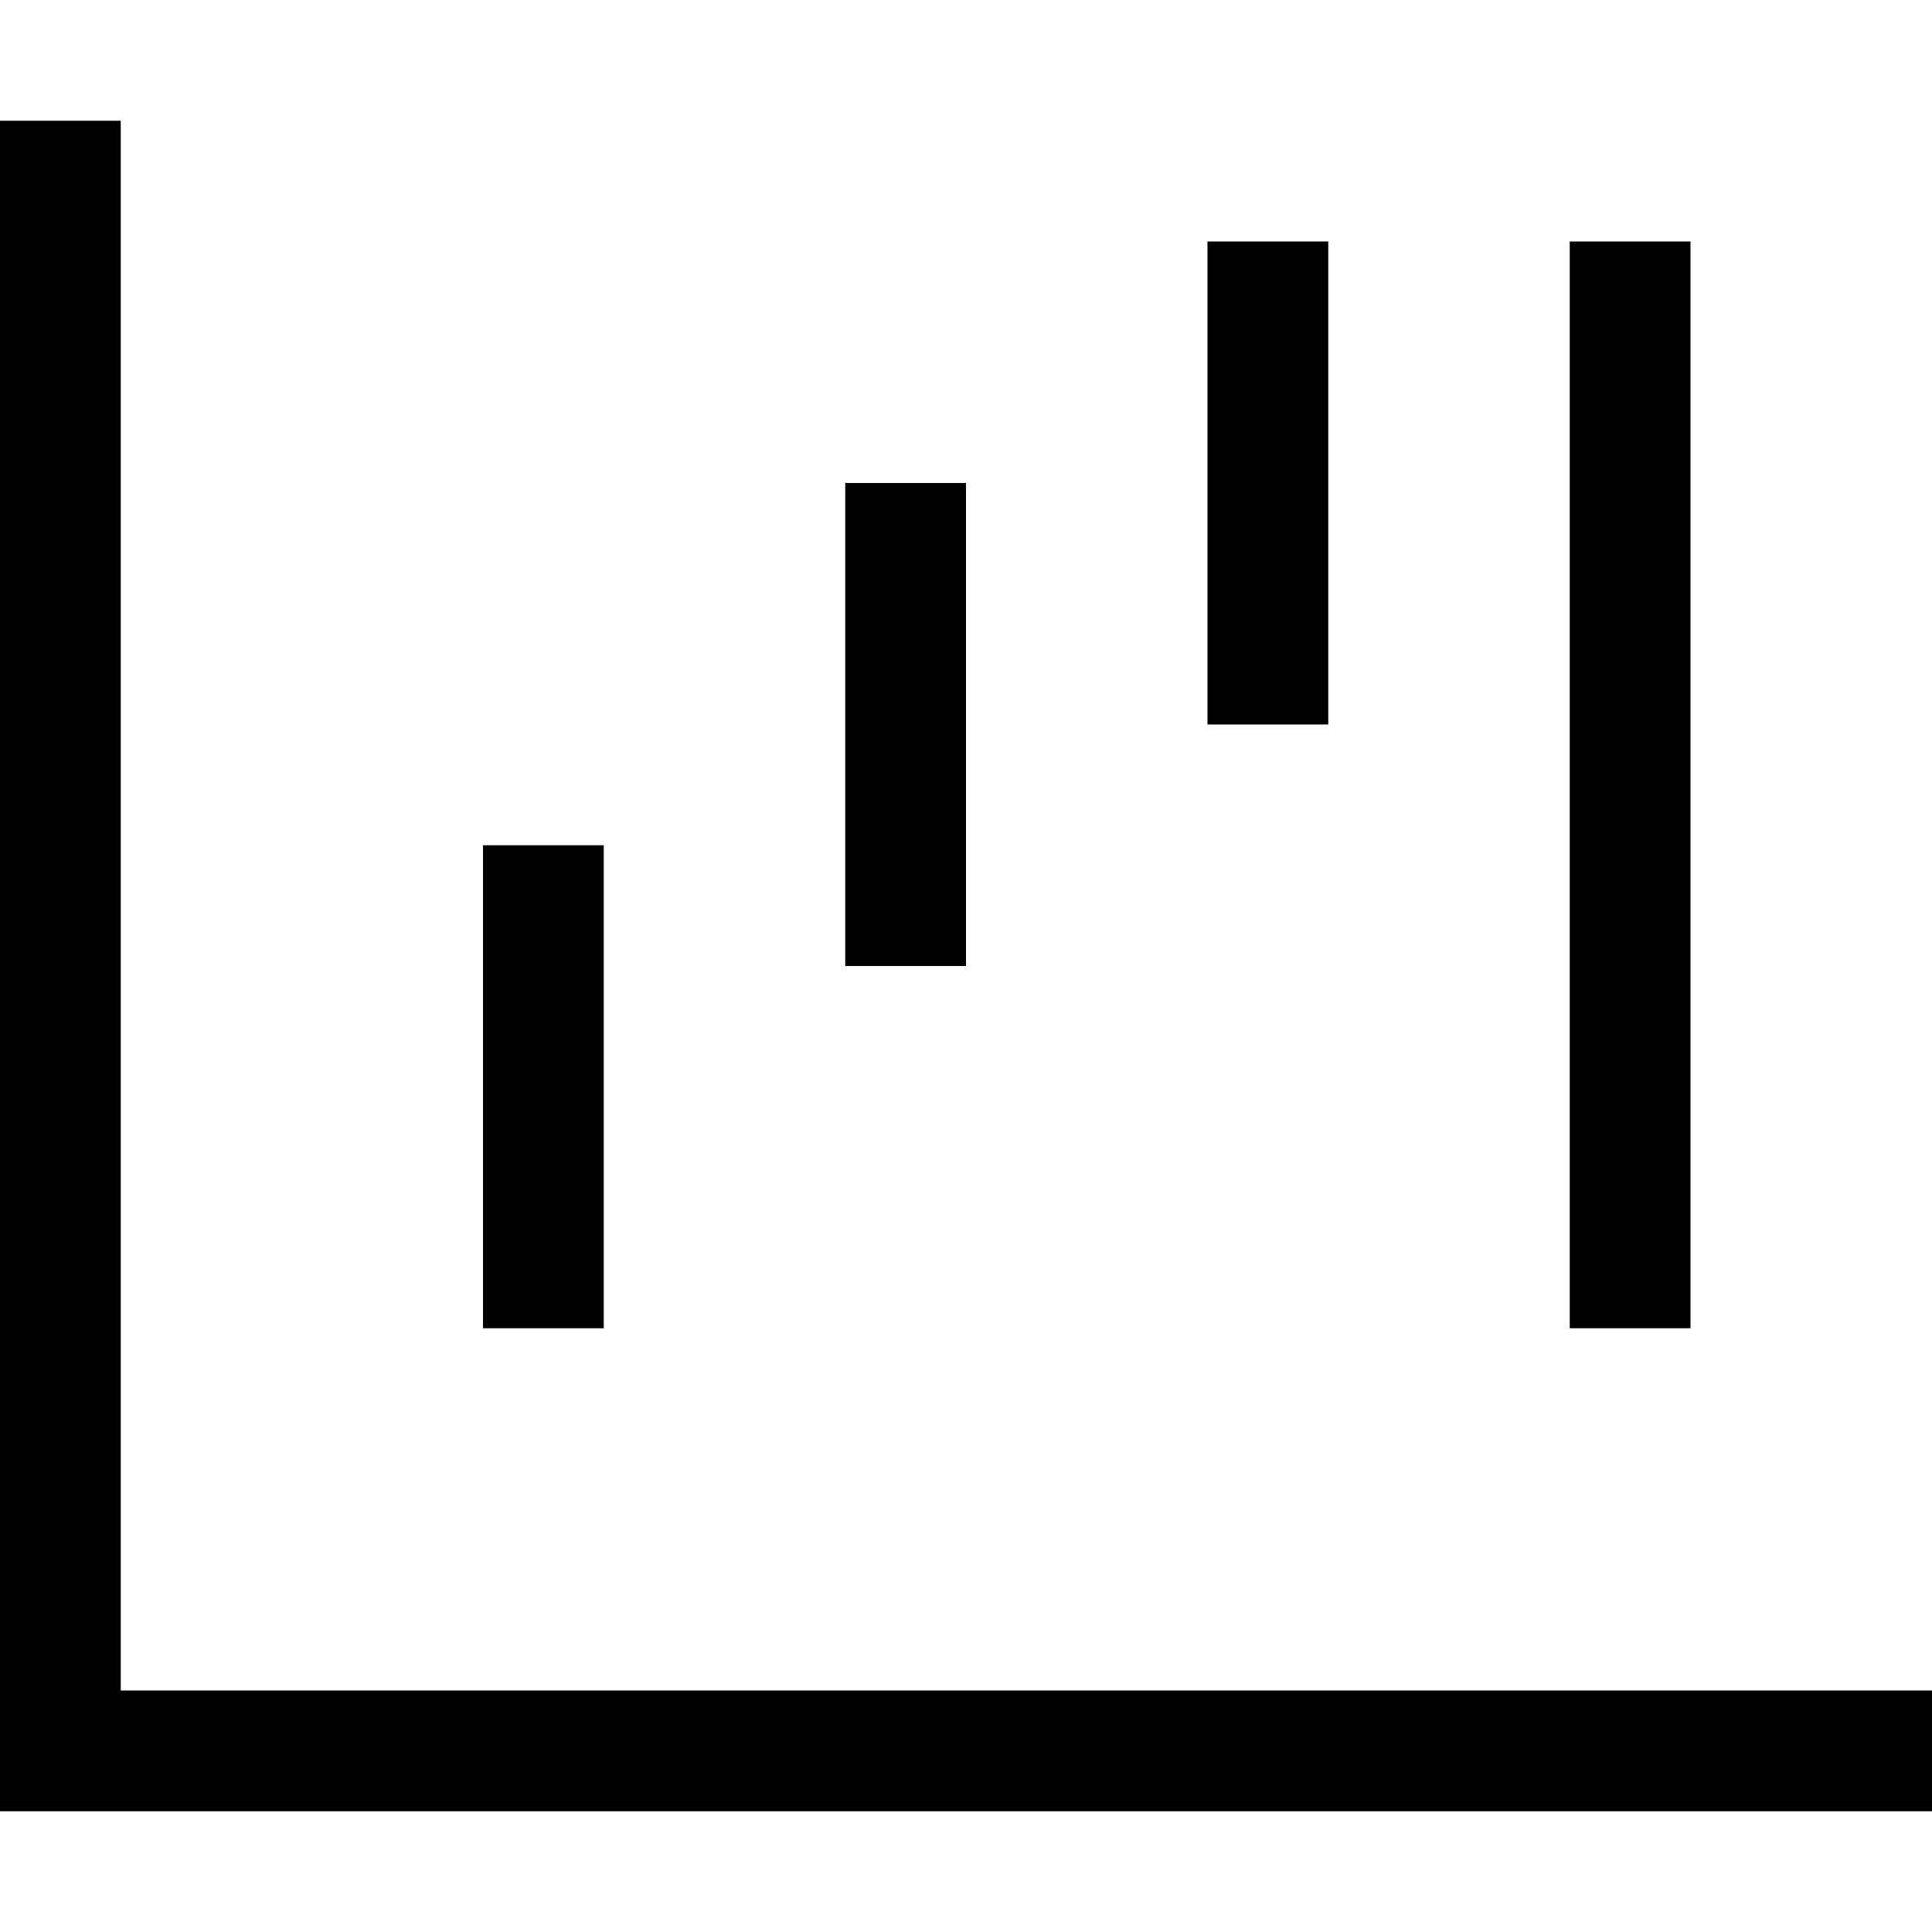 <svg xmlns="http://www.w3.org/2000/svg" viewBox="0 0 512 512"><!--! Font Awesome Pro 6.5.1 by @fontawesome - https://fontawesome.com License - https://fontawesome.com/license (Commercial License) Copyright 2023 Fonticons, Inc. --><path d="M32 32V48 448H496h16v32H496 16 0V464 48 32H32zM160 224v16 96 16H128V336 240 224h32zm96-80v96 16H224V240 144 128h32v16zm96-80V80v96 16H320V176 80 64h32zm96 16V336v16H416V336 80 64h32V80z"/></svg>